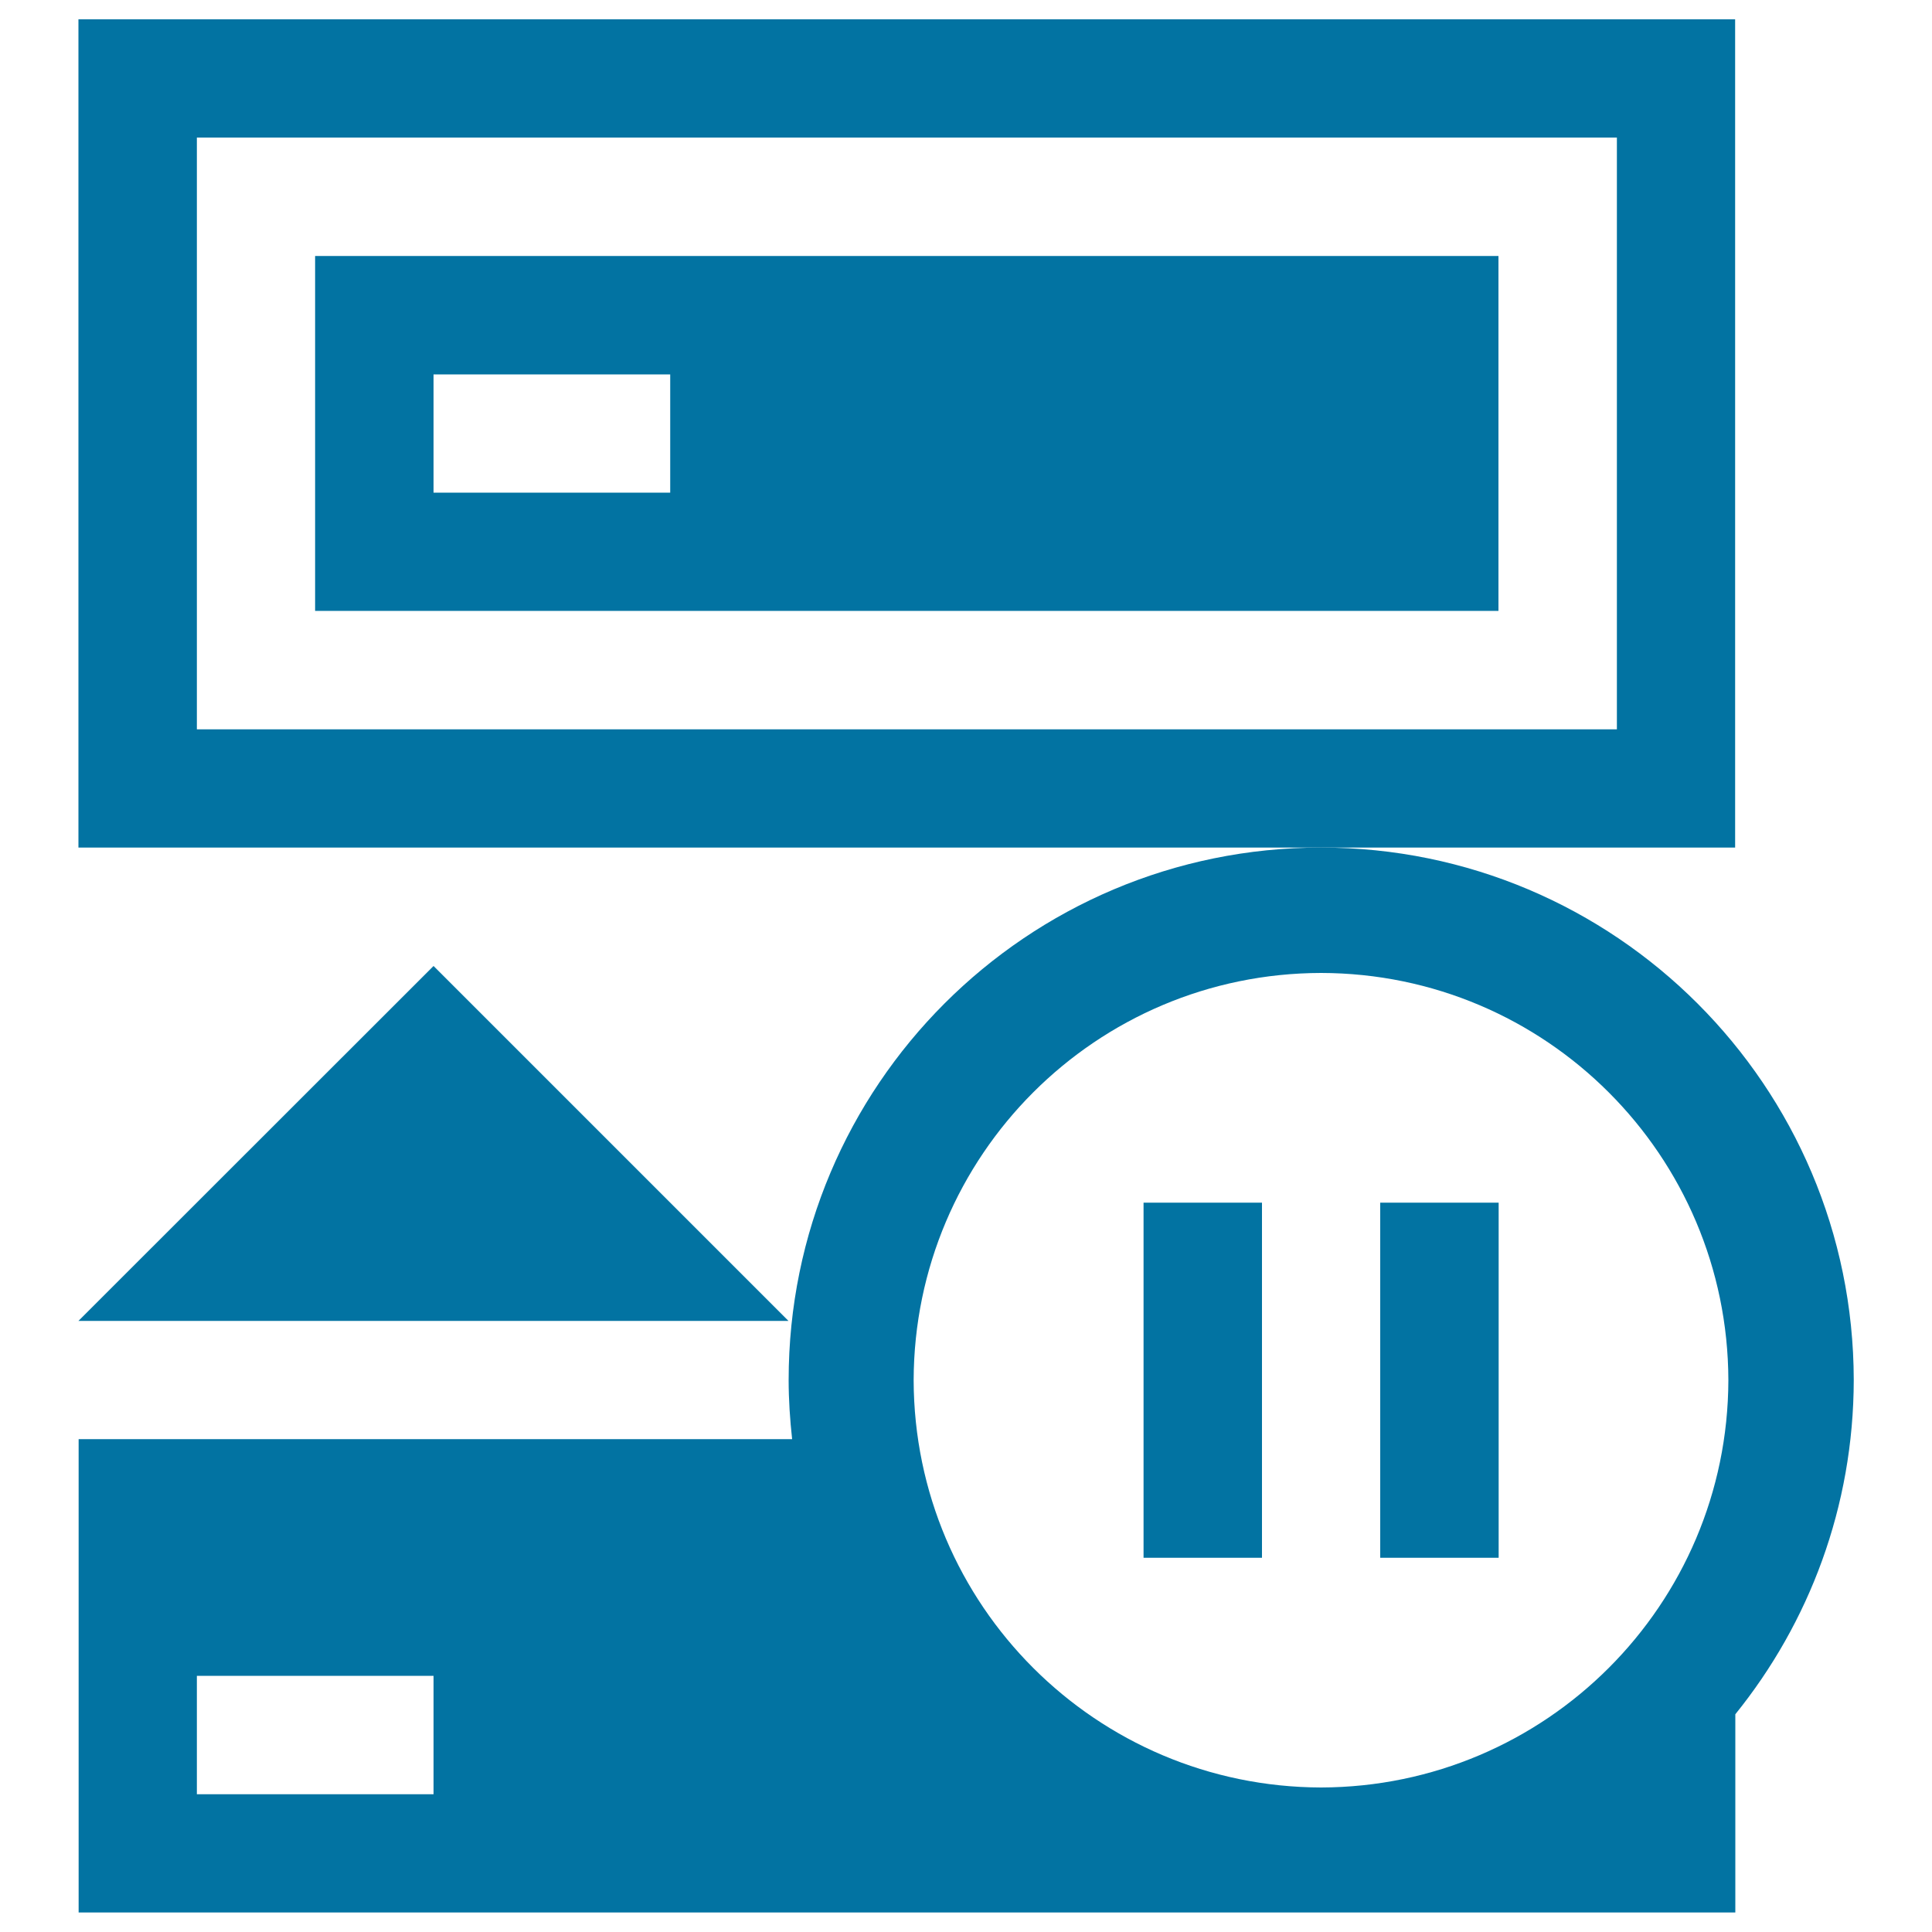 <svg xmlns="http://www.w3.org/2000/svg" viewBox="0 0 1000 1000" style="fill:#0273a2">
<title>Backup Pause Button SVG icon</title>
<g><g><path d="M898.1,10H40.6v428.7h643.1h214.4V10z M836.9,377.5h-735V71.2h735V377.5z"/><path d="M775.6,132.5H163.1v183.7h612.5V132.5z M346.9,255H224.4v-61.2h122.5V255z"/><polygon points="224.4,500 40.6,683.7 408.1,683.7 "/><path d="M683.8,438.7c-152.3,0-275.6,123.3-275.6,275.6c0,10.4,0.7,20.5,1.8,30.6c-122.8,0-369.3,0-369.3,0v245h857.5V887.3c38.2-47.3,61.2-107.4,61.3-173C959.3,562.1,836,438.7,683.8,438.7z M224.4,928.7H101.9v-61.3h122.5V928.7z M683.8,925.2c-116.4-0.3-210.6-94.4-210.9-210.8c0.3-116.4,94.4-210.6,210.9-210.8c116.3,0.2,210.5,94.4,210.8,210.8C894.3,830.7,800.1,924.9,683.8,925.2z"/><rect x="714.4" y="622.5" width="61.3" height="183.8"/><rect x="591.9" y="622.5" width="61.3" height="183.8"/></g></g>
</svg>